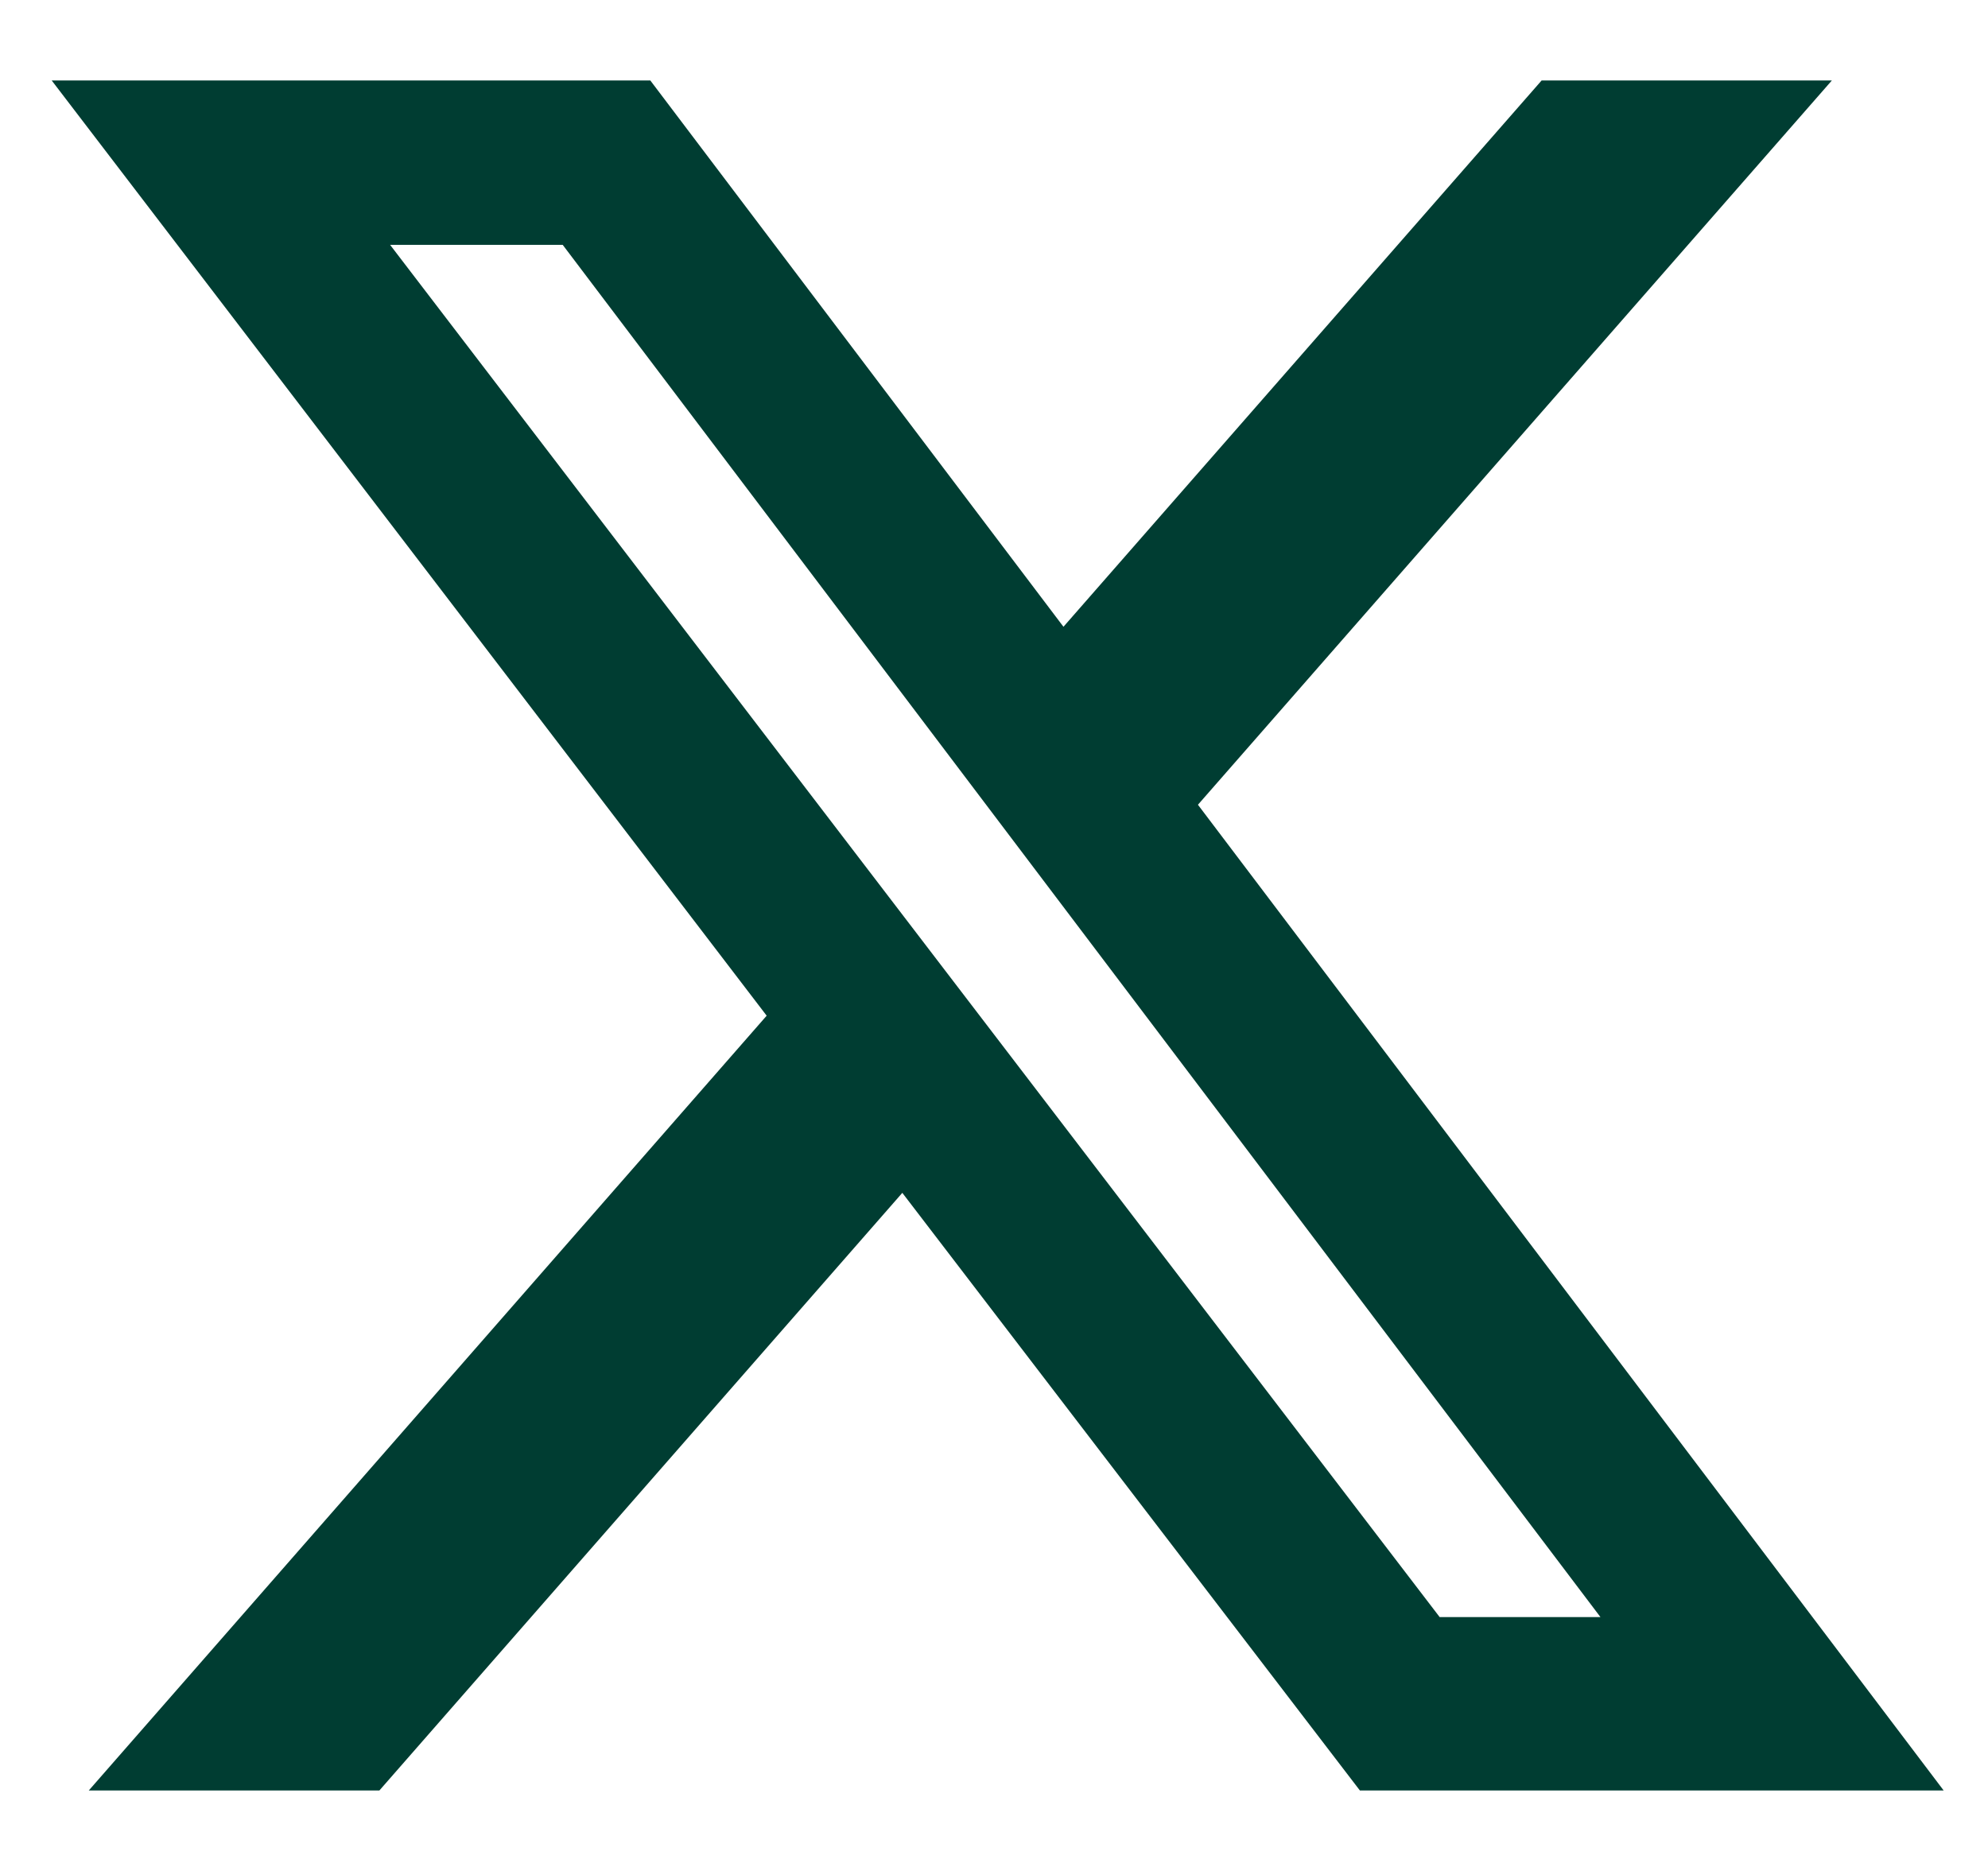 <svg width="17" height="16" viewBox="0 0 17 16" fill="none" xmlns="http://www.w3.org/2000/svg">
<path d="M13.183 0.688H15.665L10.244 6.882L16.621 15.312H11.629L7.716 10.201L3.244 15.312H0.759L6.556 8.686L0.442 0.688H5.561L9.094 5.36L13.183 0.688ZM12.311 13.829H13.686L4.812 2.094H3.336L12.311 13.829Z" fill="#003D32"/>
</svg>
